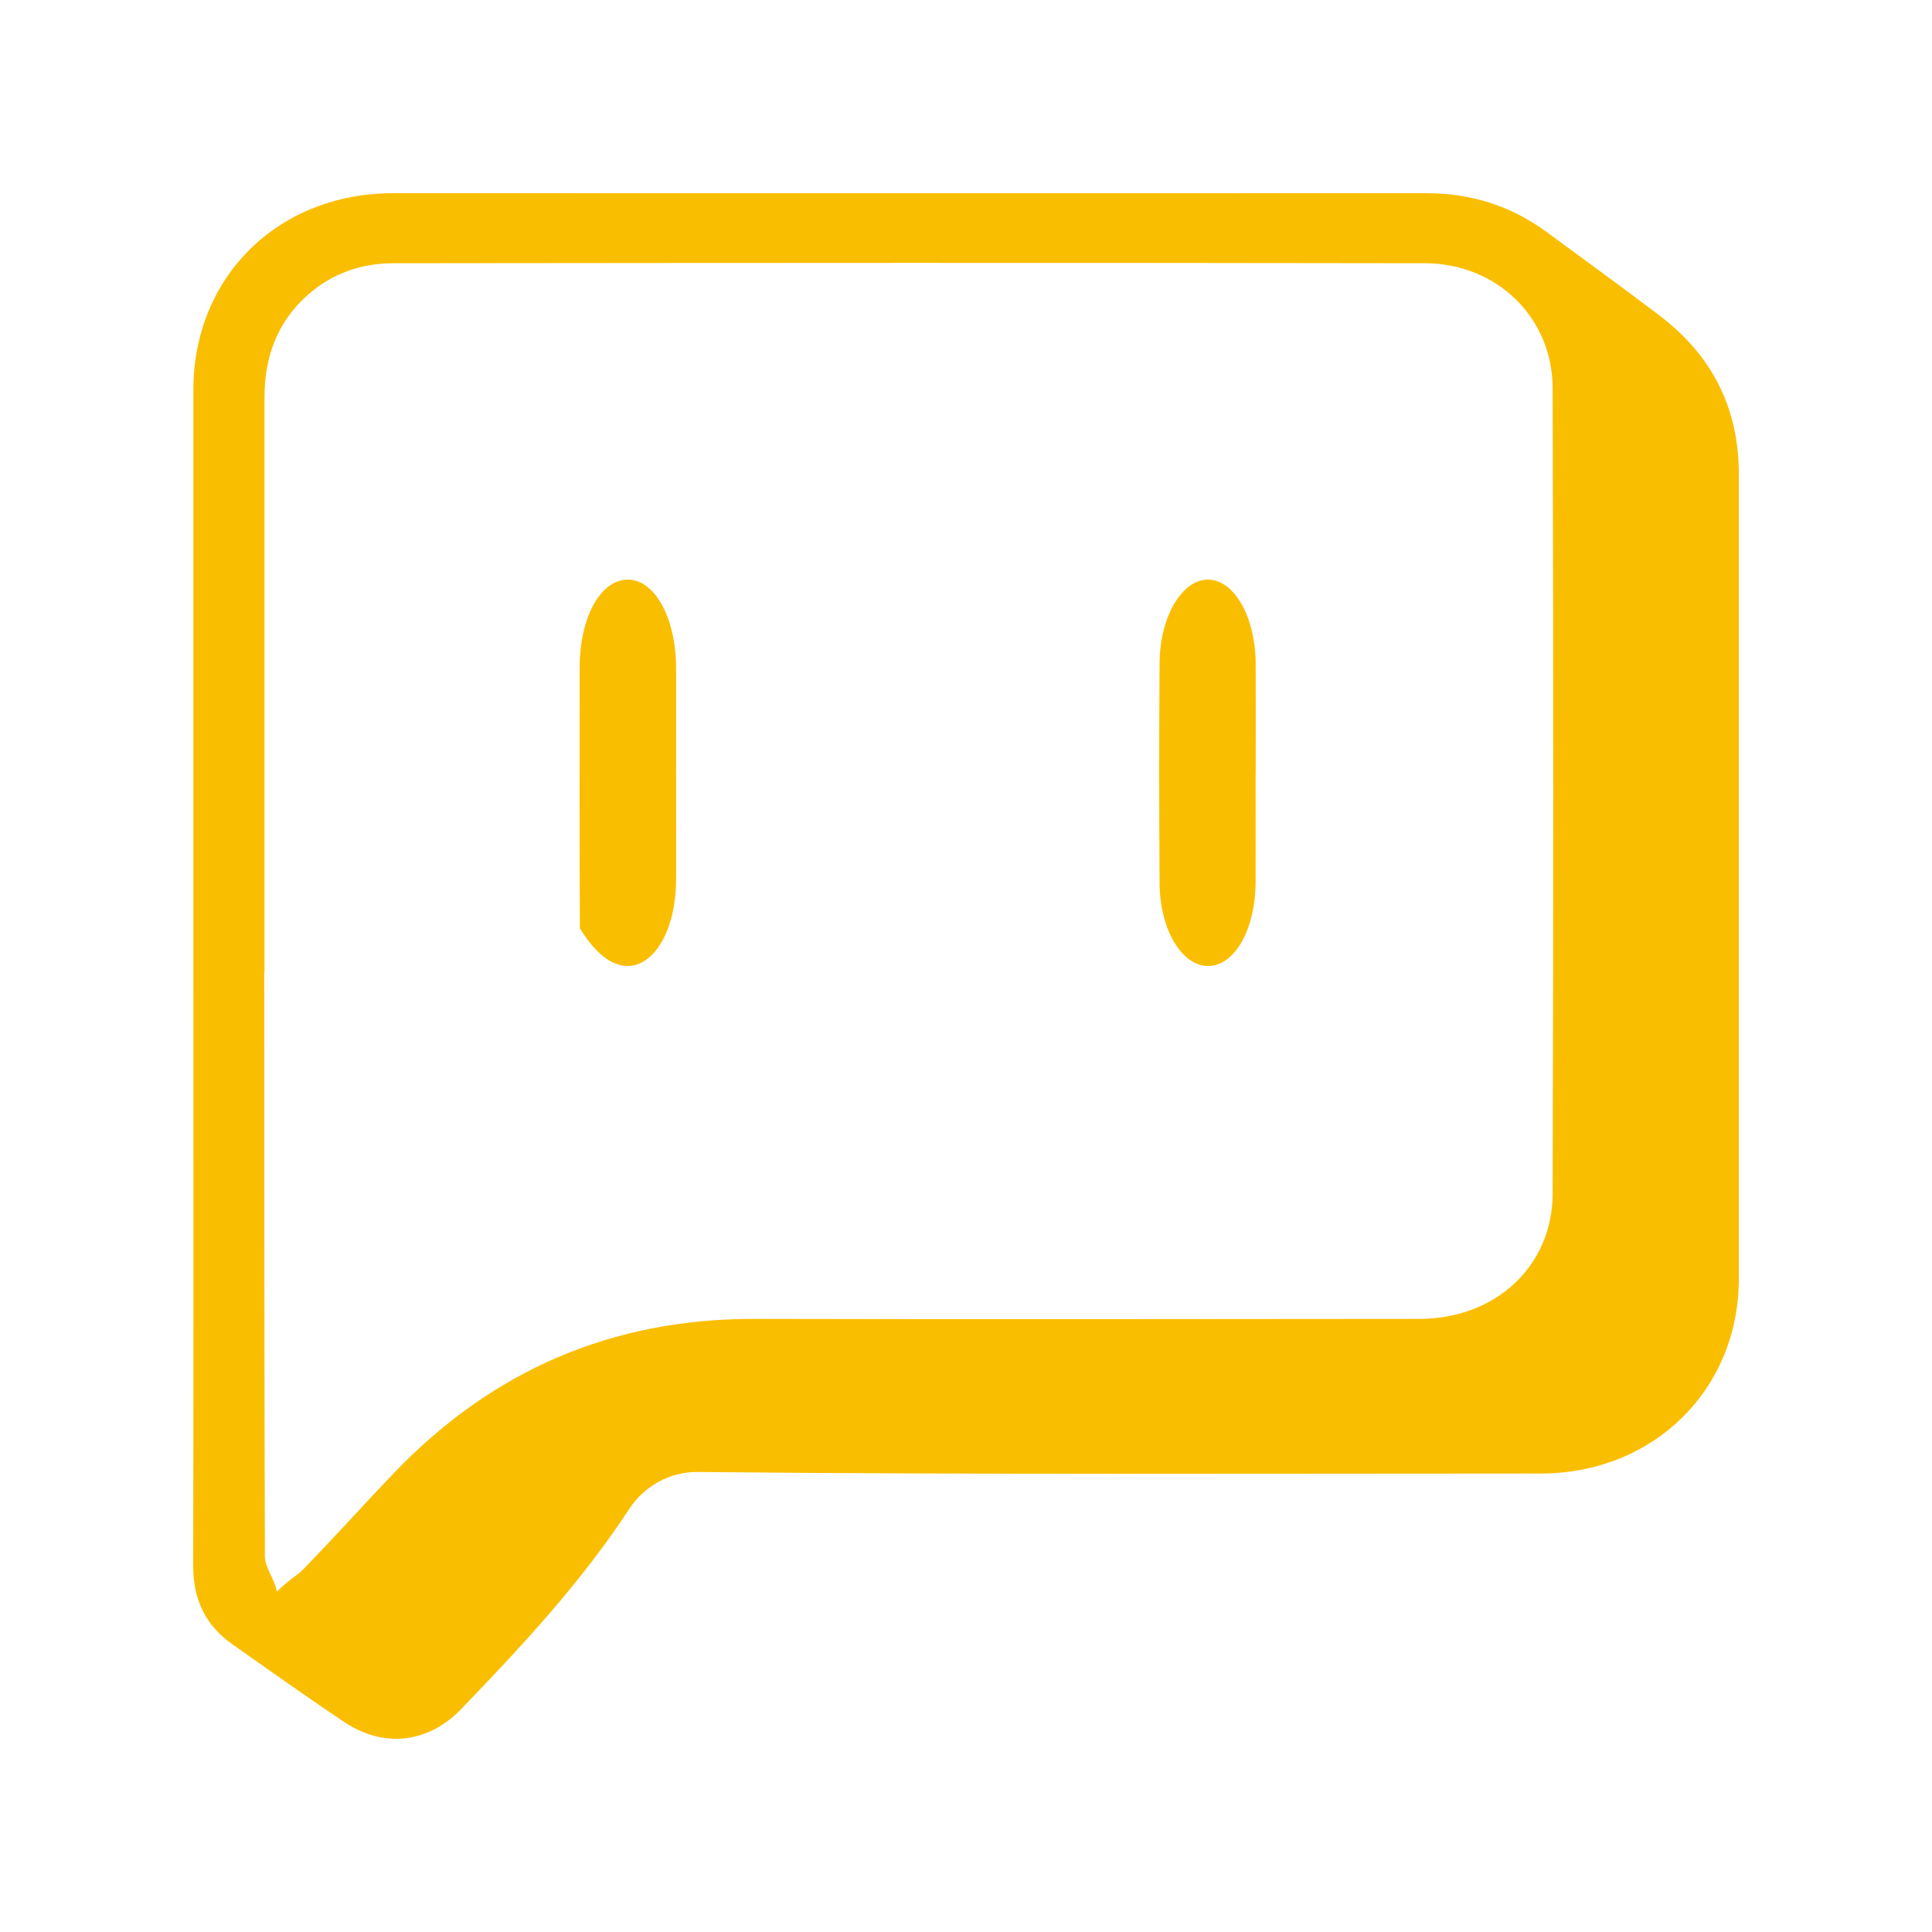 <svg width="20" height="20" viewBox="0 0 20 20" fill="none" xmlns="http://www.w3.org/2000/svg">
<path d="M2.002 10.074C2.002 8.059 2.002 6.044 2.002 4.03C2.004 2.864 2.881 2 4.068 2C7.635 2 11.203 2.002 14.768 2C15.231 2 15.644 2.132 16.011 2.402C16.401 2.689 16.793 2.973 17.179 3.266C17.723 3.679 18 4.224 18 4.904C18 7.683 18 10.461 18 13.239C18 14.387 17.115 15.254 15.947 15.254C13.039 15.254 10.133 15.267 7.225 15.238C6.937 15.234 6.671 15.382 6.515 15.619C6.019 16.377 5.402 17.041 4.774 17.692C4.432 18.047 3.974 18.099 3.565 17.827C3.175 17.567 2.795 17.295 2.411 17.026C2.13 16.83 2 16.561 2 16.216C2.004 14.168 2.002 12.122 2.002 10.074ZM2.736 10.065C2.736 12.079 2.736 14.094 2.742 16.109C2.742 16.229 2.844 16.348 2.866 16.477C3.017 16.331 3.081 16.305 3.128 16.257C3.454 15.923 3.765 15.575 4.087 15.239C5.096 14.19 6.33 13.651 7.807 13.653C10.103 13.658 12.397 13.655 14.693 13.653C15.478 13.653 16.071 13.11 16.073 12.357C16.081 9.579 16.081 6.801 16.073 4.022C16.073 3.288 15.495 2.725 14.747 2.725C11.189 2.719 7.63 2.721 4.072 2.725C3.742 2.725 3.441 2.829 3.188 3.051C2.865 3.336 2.738 3.701 2.738 4.117C2.738 6.098 2.738 8.081 2.738 10.063L2.736 10.065Z" fill="#FABE00"/>
<path d="M12.998 8.016C12.998 8.389 12.999 8.759 12.998 9.132C12.996 9.622 12.78 10 12.506 10C12.234 10 12.006 9.622 12.004 9.143C11.999 8.383 11.998 7.623 12.004 6.861C12.007 6.382 12.239 5.996 12.507 6C12.779 6.004 12.996 6.386 12.999 6.874C13.001 7.254 12.999 7.634 12.999 8.014L12.998 8.016Z" fill="#FABE00"/>
<path d="M6.999 8.001C6.999 8.374 7.001 8.744 6.999 9.116C6.994 9.896 6.472 10.382 6.003 9.61C5.999 8.707 5.999 7.802 6.001 6.899C6.003 6.39 6.216 6.004 6.495 6C6.776 5.996 6.997 6.394 6.999 6.911C7.001 7.274 6.999 7.638 6.999 8.001Z" fill="#FABE00"/>
</svg>
